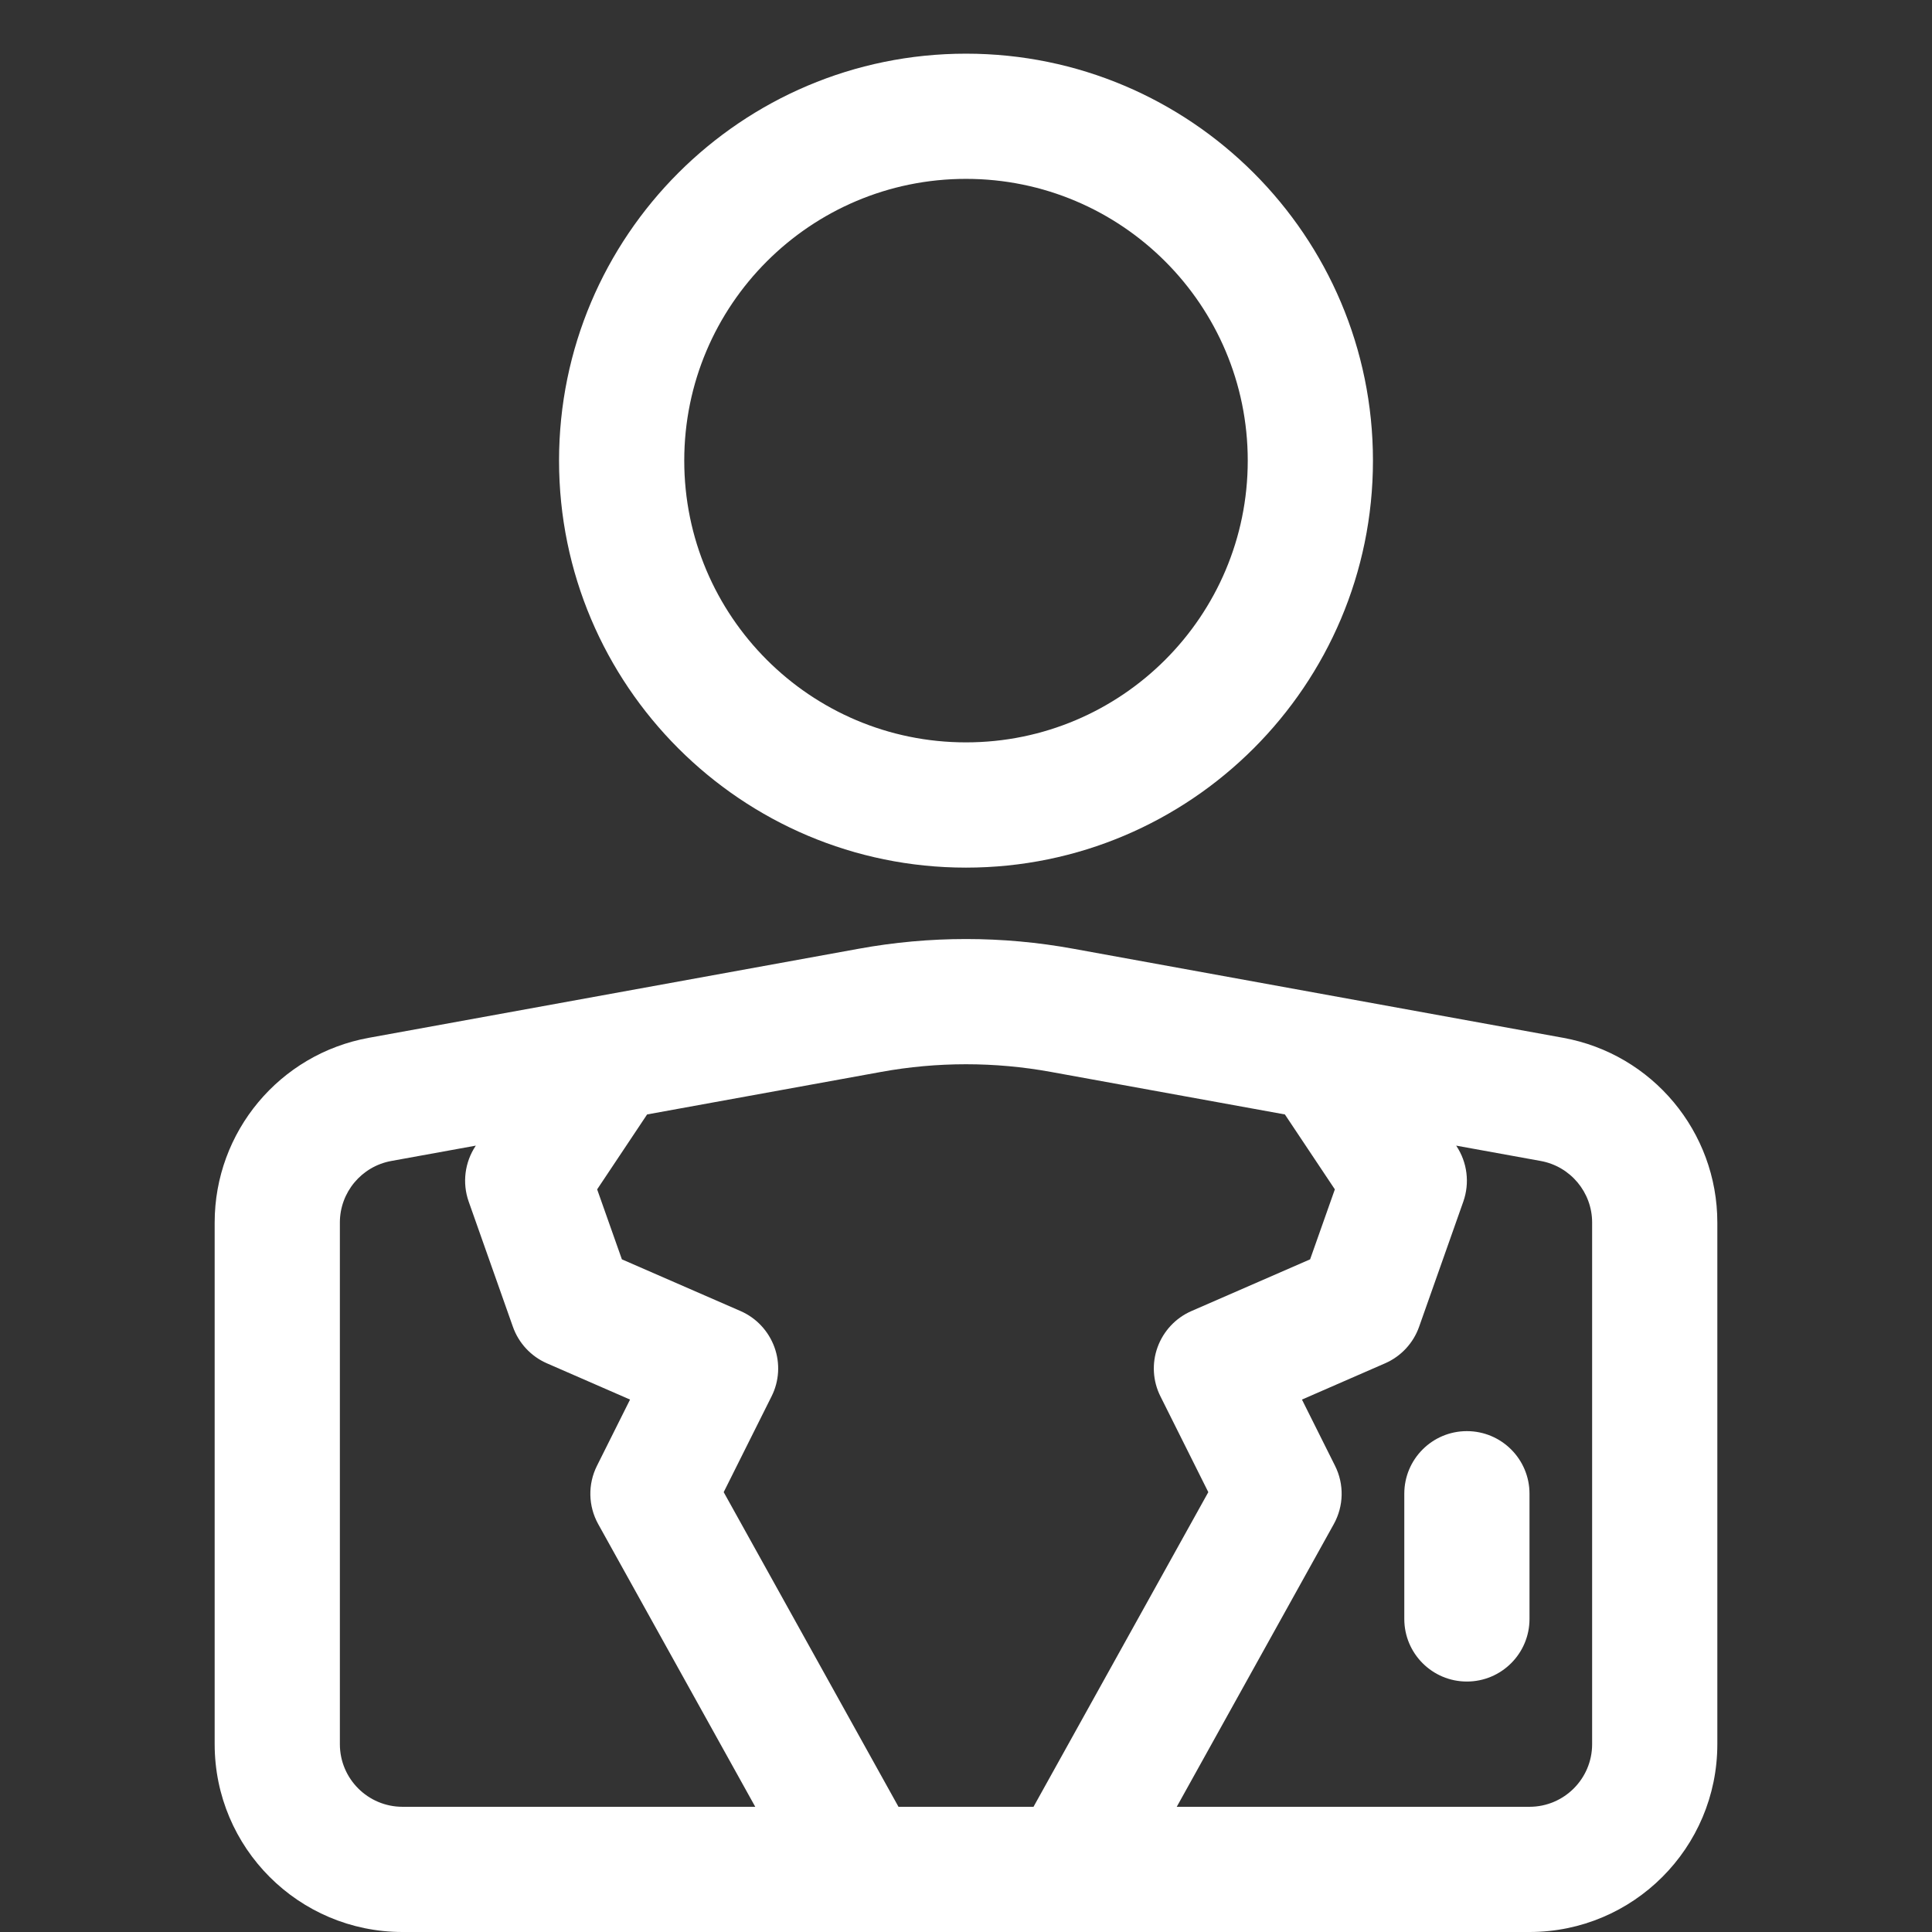 <svg width="36" height="36" viewBox="0 0 36 36" fill="none" xmlns="http://www.w3.org/2000/svg">
<rect x="0" y="0" width="36" height="36" fill="#333333" stroke="none"/>
<path fill-rule="evenodd" clip-rule="evenodd" d="M16.067 36H7.5C5.567 36 4 34.433 4 32.5V22.78C4 21.089 5.21 19.64 6.873 19.338C9.34 18.889 13.592 18.115 15.998 17.679C17.322 17.437 18.678 17.437 20.002 17.679C22.408 18.115 26.66 18.889 29.127 19.338C30.79 19.64 32 21.089 32 22.78C32 25.325 32 29.777 32 32.5C32 34.433 30.433 36 28.5 36H16.067ZM27.133 21.347L27.137 21.352C27.341 21.658 27.389 22.042 27.267 22.389L26.443 24.722C26.336 25.026 26.106 25.274 25.81 25.403L24.26 26.079L24.876 27.312C25.049 27.656 25.04 28.063 24.853 28.4L21.927 33.667H28.5C29.144 33.667 29.667 33.144 29.667 32.5C29.667 29.777 29.667 25.325 29.667 22.78C29.667 22.217 29.263 21.734 28.709 21.633L27.133 21.347ZM23.942 20.766L19.584 19.974C18.537 19.783 17.463 19.783 16.416 19.974L12.058 20.766L11.127 22.162L11.588 23.466L13.8 24.43C14.093 24.558 14.32 24.801 14.43 25.102C14.54 25.403 14.52 25.736 14.376 26.021L13.485 27.804L16.742 33.667H19.258L22.515 27.804L21.624 26.021C21.48 25.736 21.46 25.403 21.57 25.102C21.68 24.801 21.907 24.558 22.2 24.43L24.412 23.466L24.873 22.162L23.942 20.766ZM8.867 21.347L7.291 21.633C6.737 21.734 6.333 22.217 6.333 22.78V32.5C6.333 33.144 6.856 33.667 7.5 33.667H14.073L11.147 28.4C10.96 28.063 10.951 27.656 11.124 27.312L11.74 26.079L10.19 25.403C9.894 25.274 9.664 25.026 9.557 24.722L8.733 22.389C8.611 22.042 8.659 21.658 8.863 21.352L8.867 21.347ZM26.167 27.833V30.167C26.167 30.811 26.689 31.333 27.333 31.333C27.977 31.333 28.5 30.811 28.5 30.167V27.833C28.5 27.189 27.977 26.667 27.333 26.667C26.689 26.667 26.167 27.189 26.167 27.833ZM18 1C13.815 1 10.417 4.399 10.417 8.583C10.417 12.768 13.815 16.167 18 16.167C22.185 16.167 25.583 12.768 25.583 8.583C25.583 4.399 22.185 1 18 1ZM18 3.333C20.898 3.333 23.25 5.685 23.25 8.583C23.25 11.481 20.898 13.833 18 13.833C15.102 13.833 12.75 11.481 12.75 8.583C12.75 5.685 15.102 3.333 18 3.333Z" fill="white"/>
</svg>

